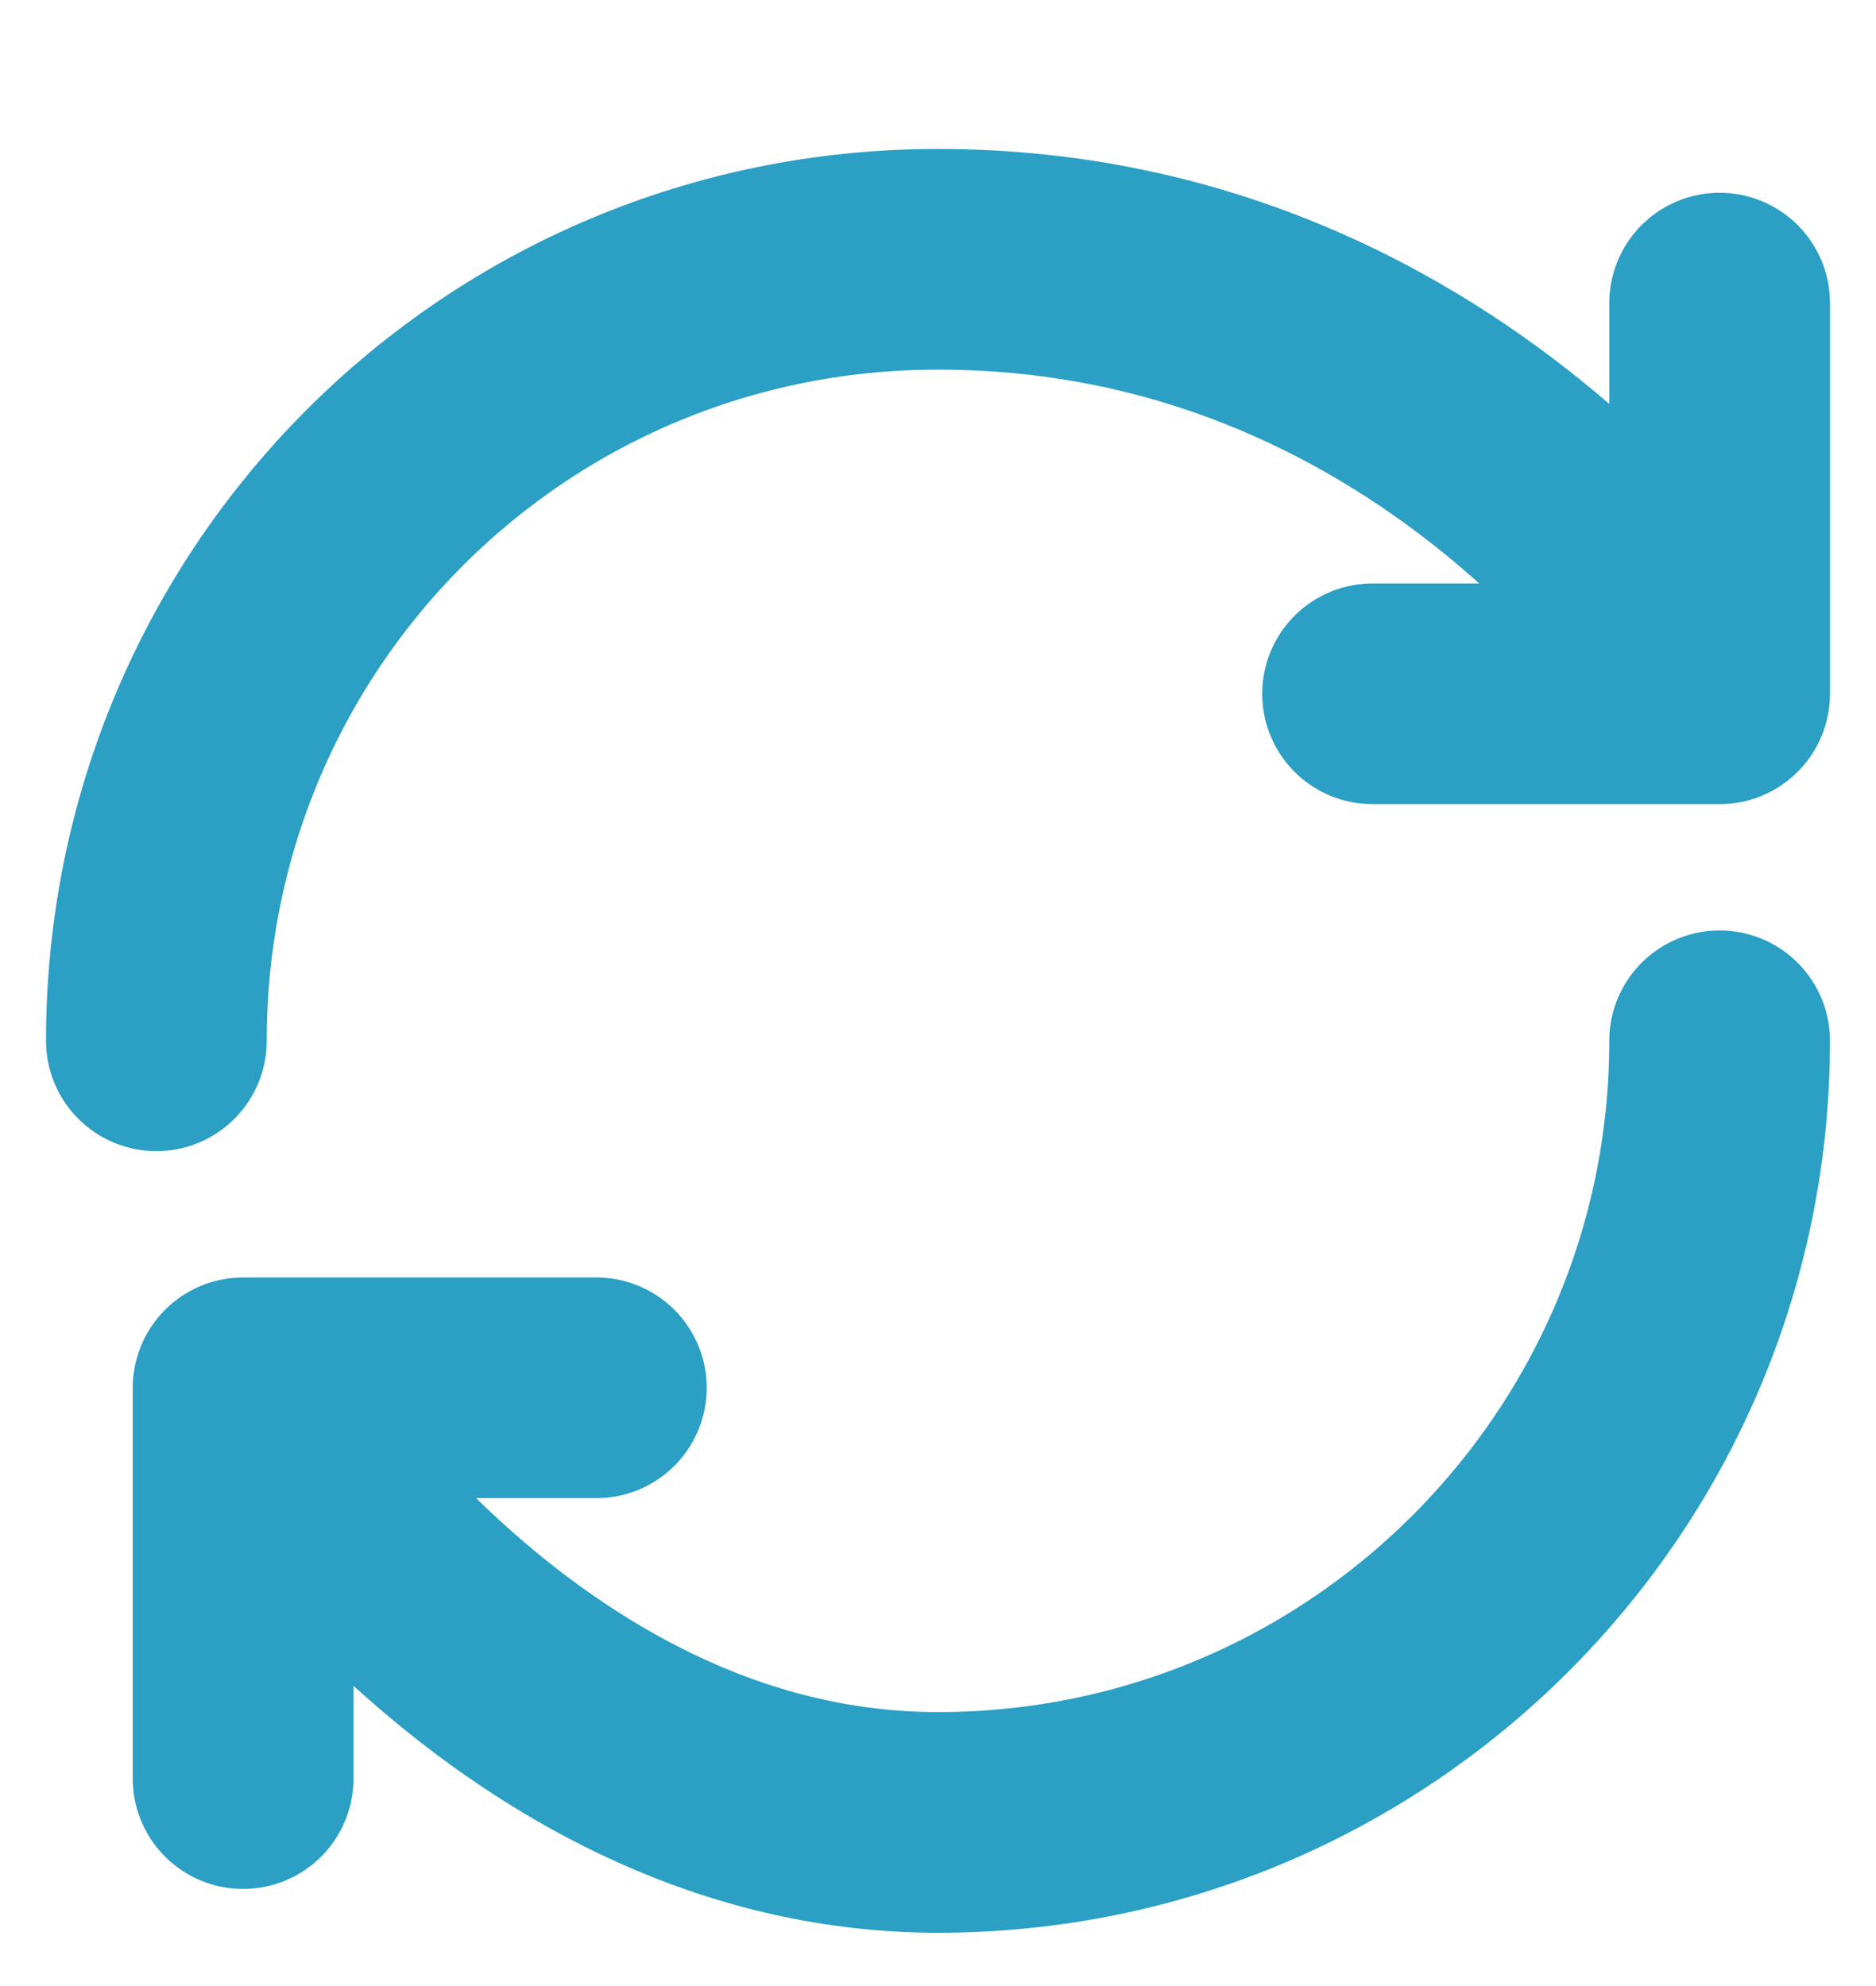 <svg width="17" height="18" viewBox="0 0 17 18" fill="none" xmlns="http://www.w3.org/2000/svg">
<path d="M15.583 9.433C15.583 13.343 12.41 16.517 8.5 16.517C4.59 16.517 2.203 12.578 2.203 12.578M2.203 12.578H5.404M2.203 12.578V16.12M1.417 9.433C1.417 5.523 4.561 2.35 8.5 2.35C13.224 2.35 15.583 6.288 15.583 6.288M15.583 6.288V2.747M15.583 6.288H12.438" stroke="#2b9fc4" stroke-width="2" stroke-linecap="round" stroke-linejoin="round"/>
</svg>
